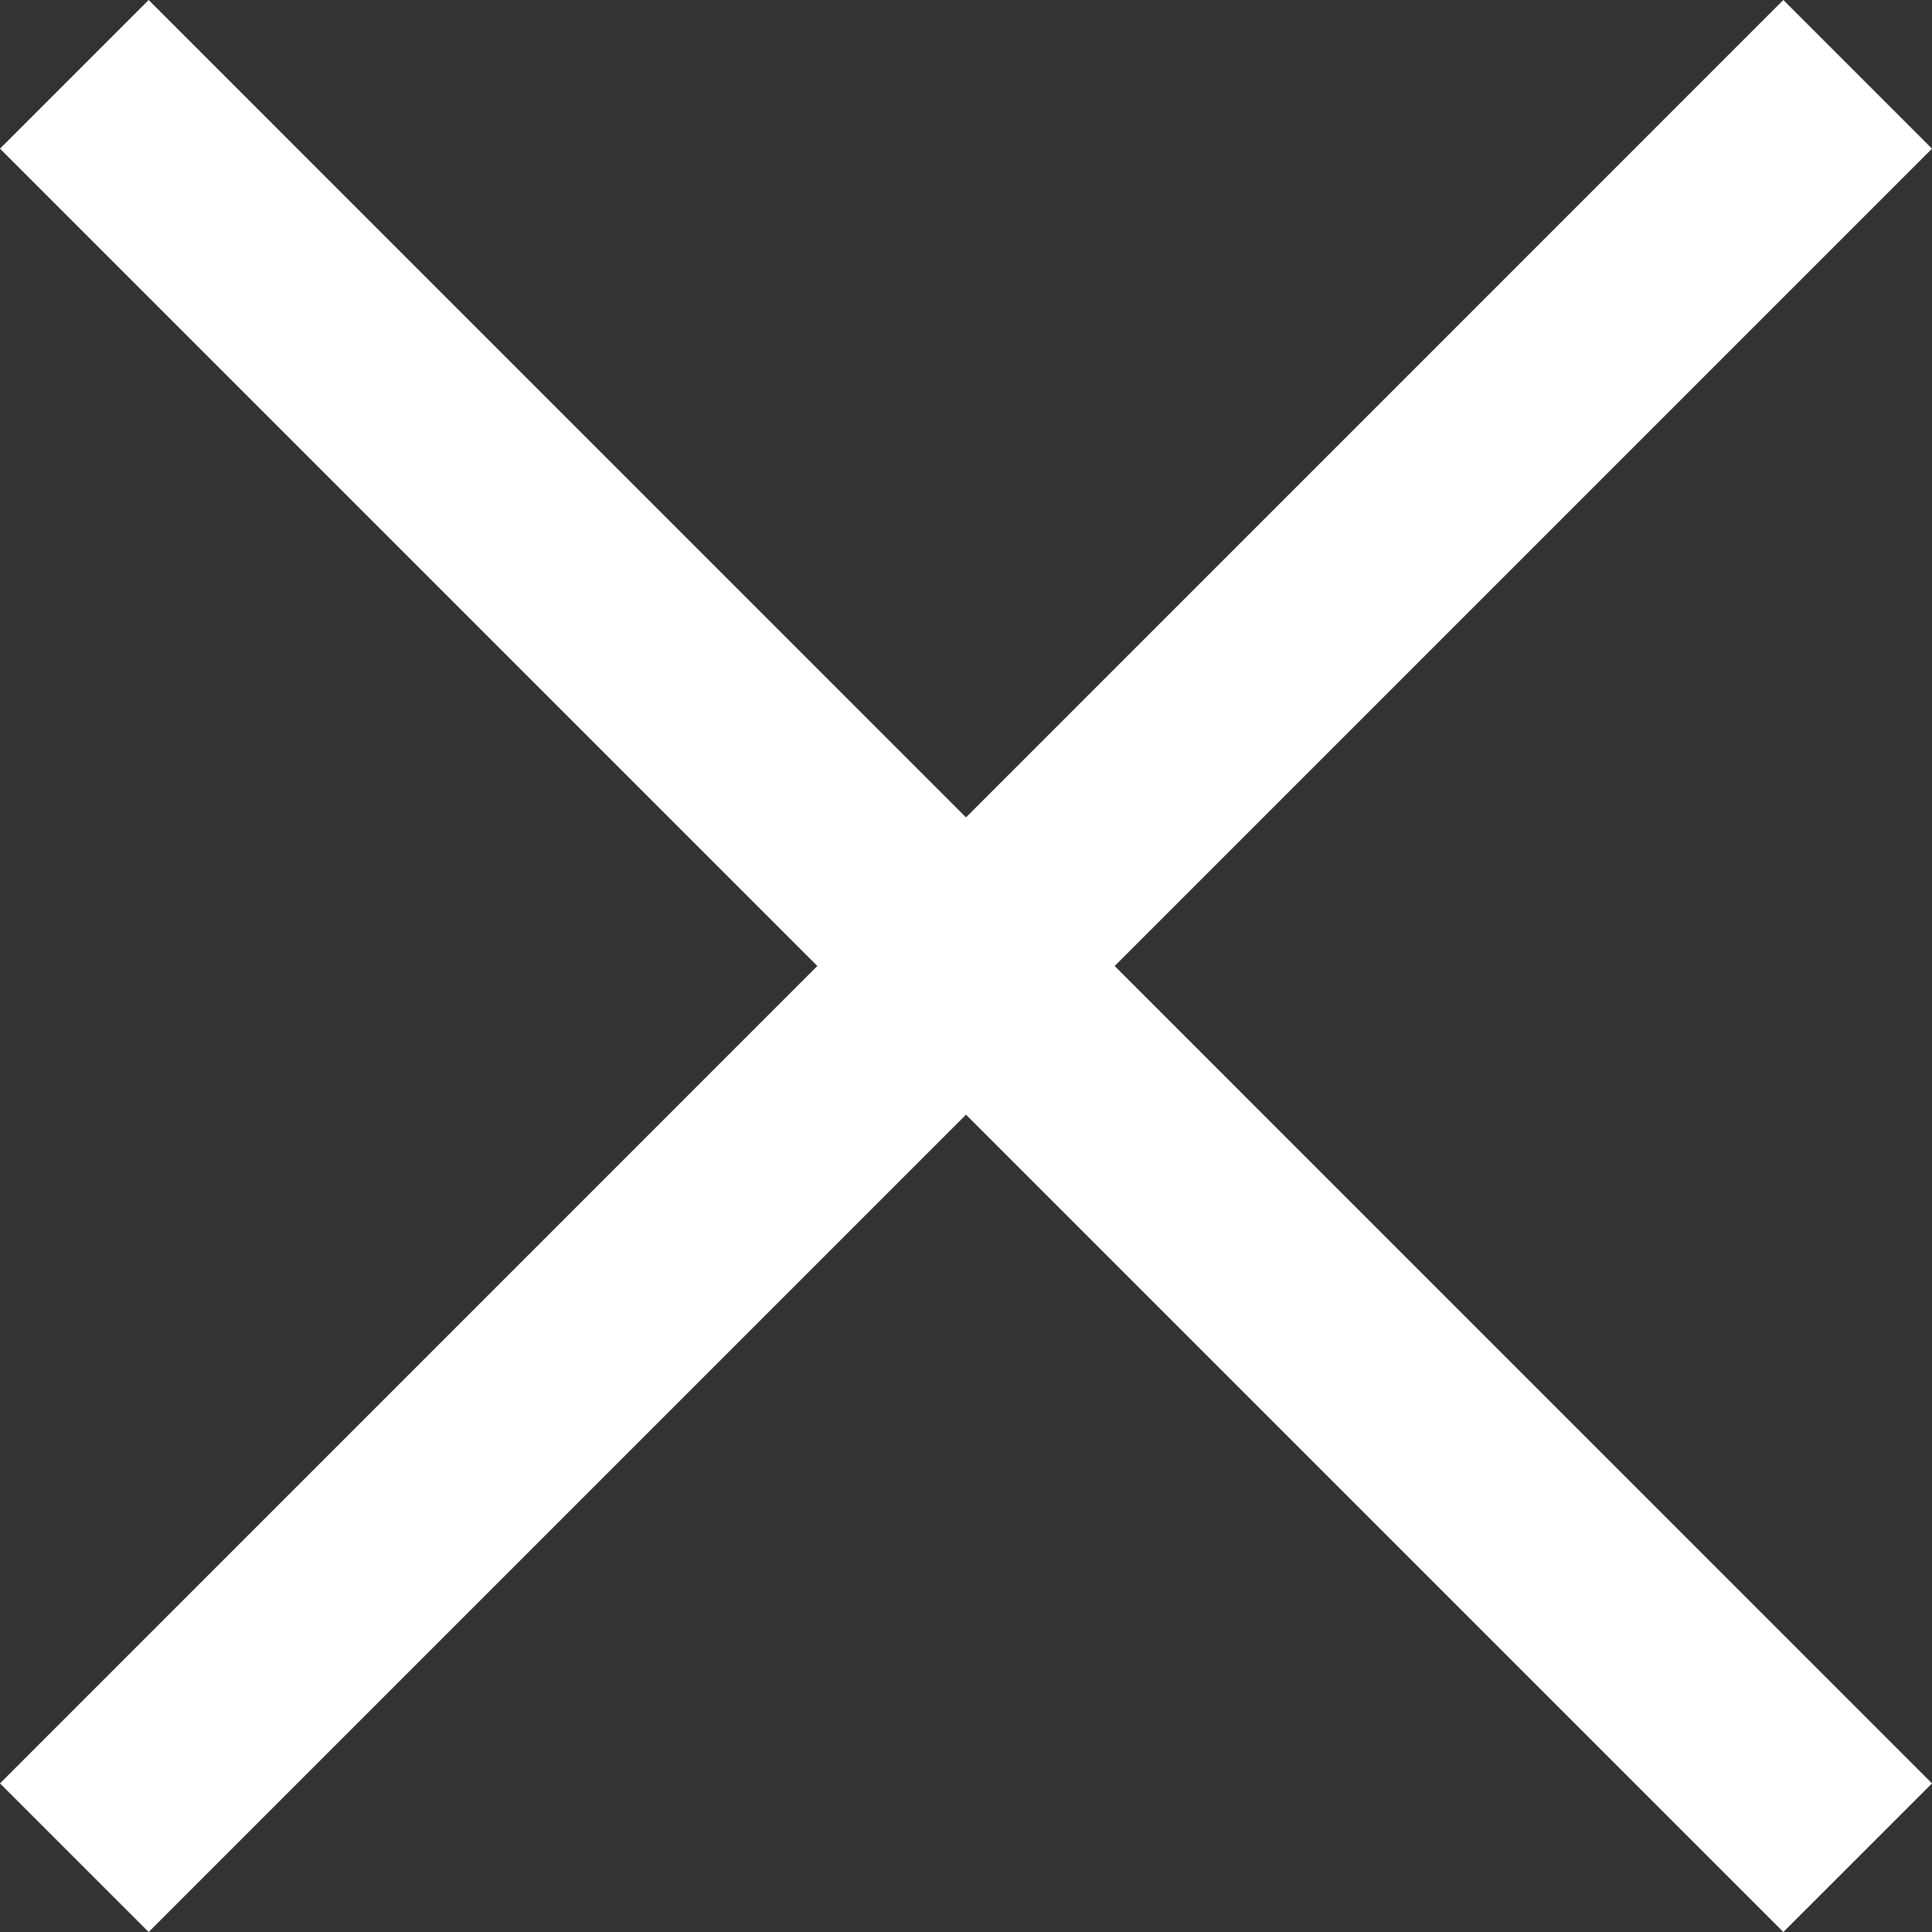 <svg xmlns="http://www.w3.org/2000/svg" width="32" height="32" viewBox="0 0 32 32">
  <rect x="0" y="0" width="32" height="32" fill="#333333" stroke="none"/>
  <path id="close_FILL0_wght400_GRAD0_opsz48" d="M209.462-721,207-723.461,220.538-737,207-750.538,209.462-753,223-739.461,236.538-753,239-750.538,225.462-737,239-723.461,236.538-721,223-734.538Z" transform="translate(-207 753)" fill="#fff"/>
</svg>
